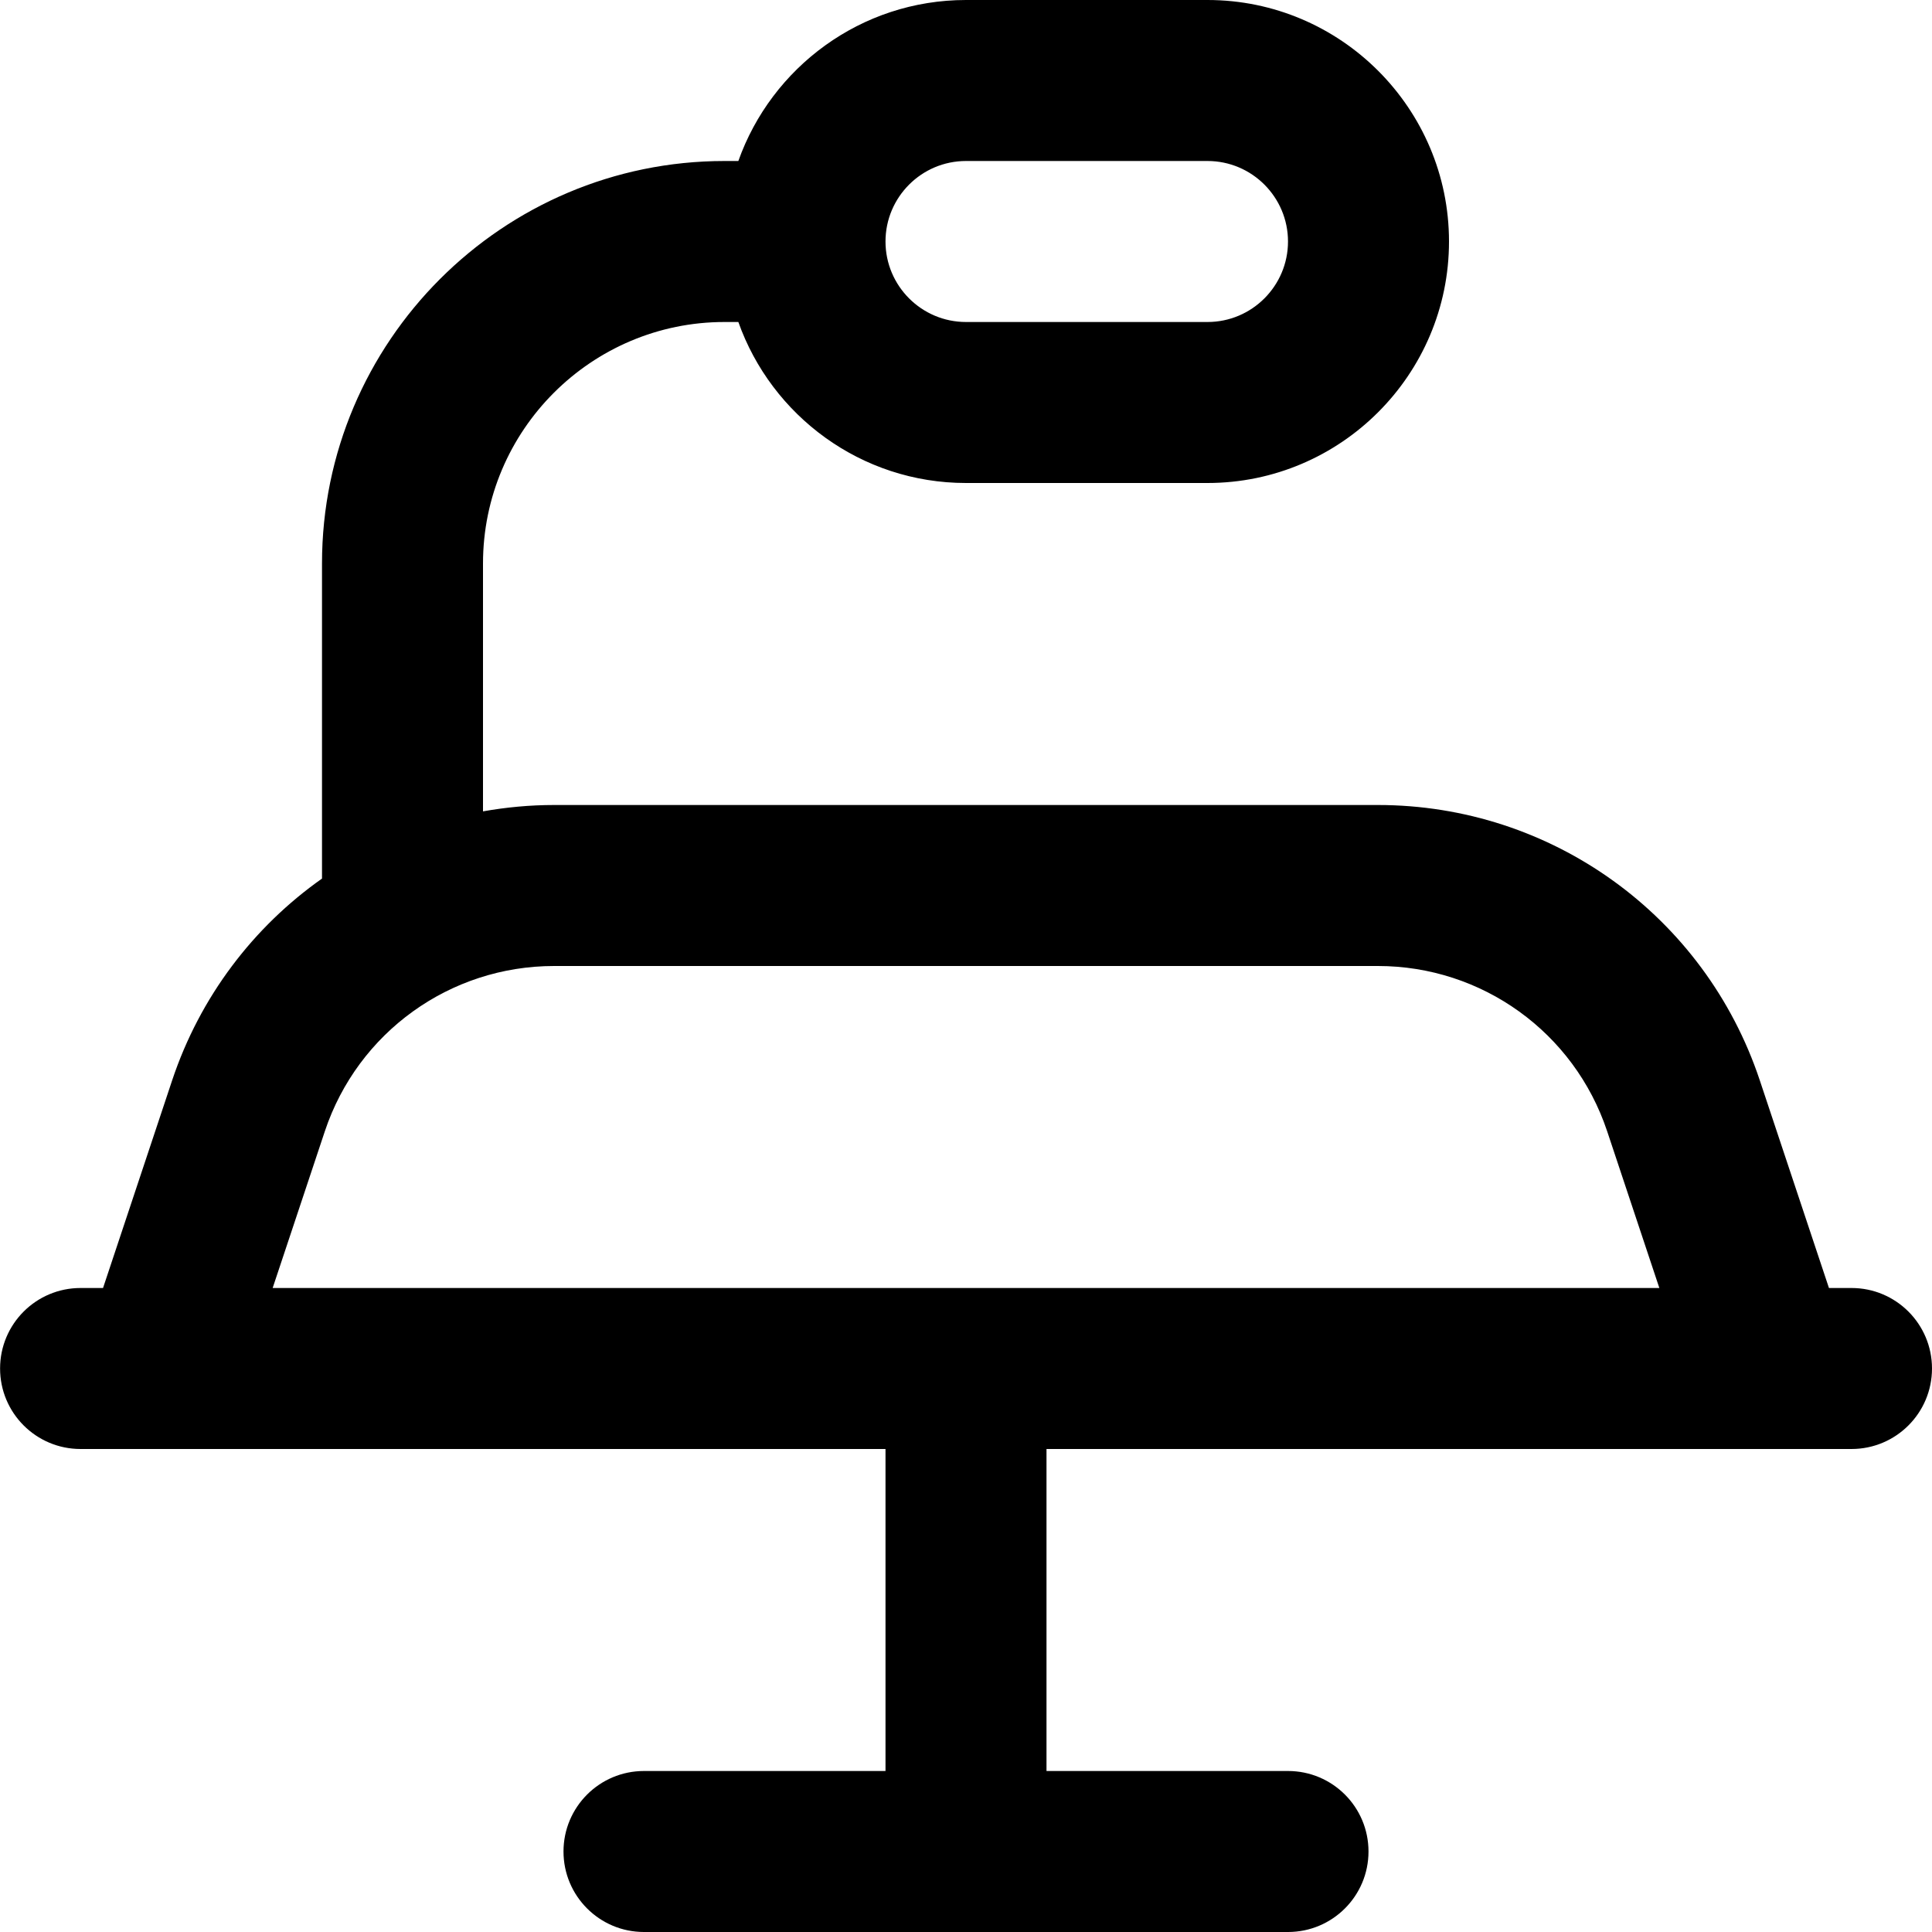 <?xml version="1.0" encoding="UTF-8"?>
<svg xmlns="http://www.w3.org/2000/svg" id="Layer_1" data-name="Layer 1" viewBox="0 0 24 24" width="512" height="512"><path d="M23,16h-.28l-.86-2.582c-.682-2.045-2.588-3.418-4.743-3.418H6.883c-.3,0-.595,.028-.883,.079v-3.079c0-1.654,1.346-3,3-3h.172c.413,1.164,1.524,2,2.828,2h3c1.654,0,3-1.346,3-3s-1.346-3-3-3h-3c-1.304,0-2.415,.836-2.828,2h-.172c-2.757,0-5,2.243-5,5v3.914c-.851,.6-1.514,1.466-1.861,2.505l-.859,2.581h-.279c-.553,0-1,.448-1,1s.447,1,1,1h.975c.02,0,.039,0,.058,0H11v4h-3c-.553,0-1,.448-1,1s.447,1,1,1h8c.553,0,1-.448,1-1s-.447-1-1-1h-3v-4h10c.553,0,1-.448,1-1s-.447-1-1-1ZM12,2h3c.552,0,1,.449,1,1s-.448,1-1,1h-3c-.552,0-1-.449-1-1s.448-1,1-1ZM4.036,14.051c.41-1.227,1.554-2.051,2.847-2.051h10.234c1.293,0,2.437,.824,2.847,2.051l.649,1.949H3.387l.649-1.949Z"/></svg>
